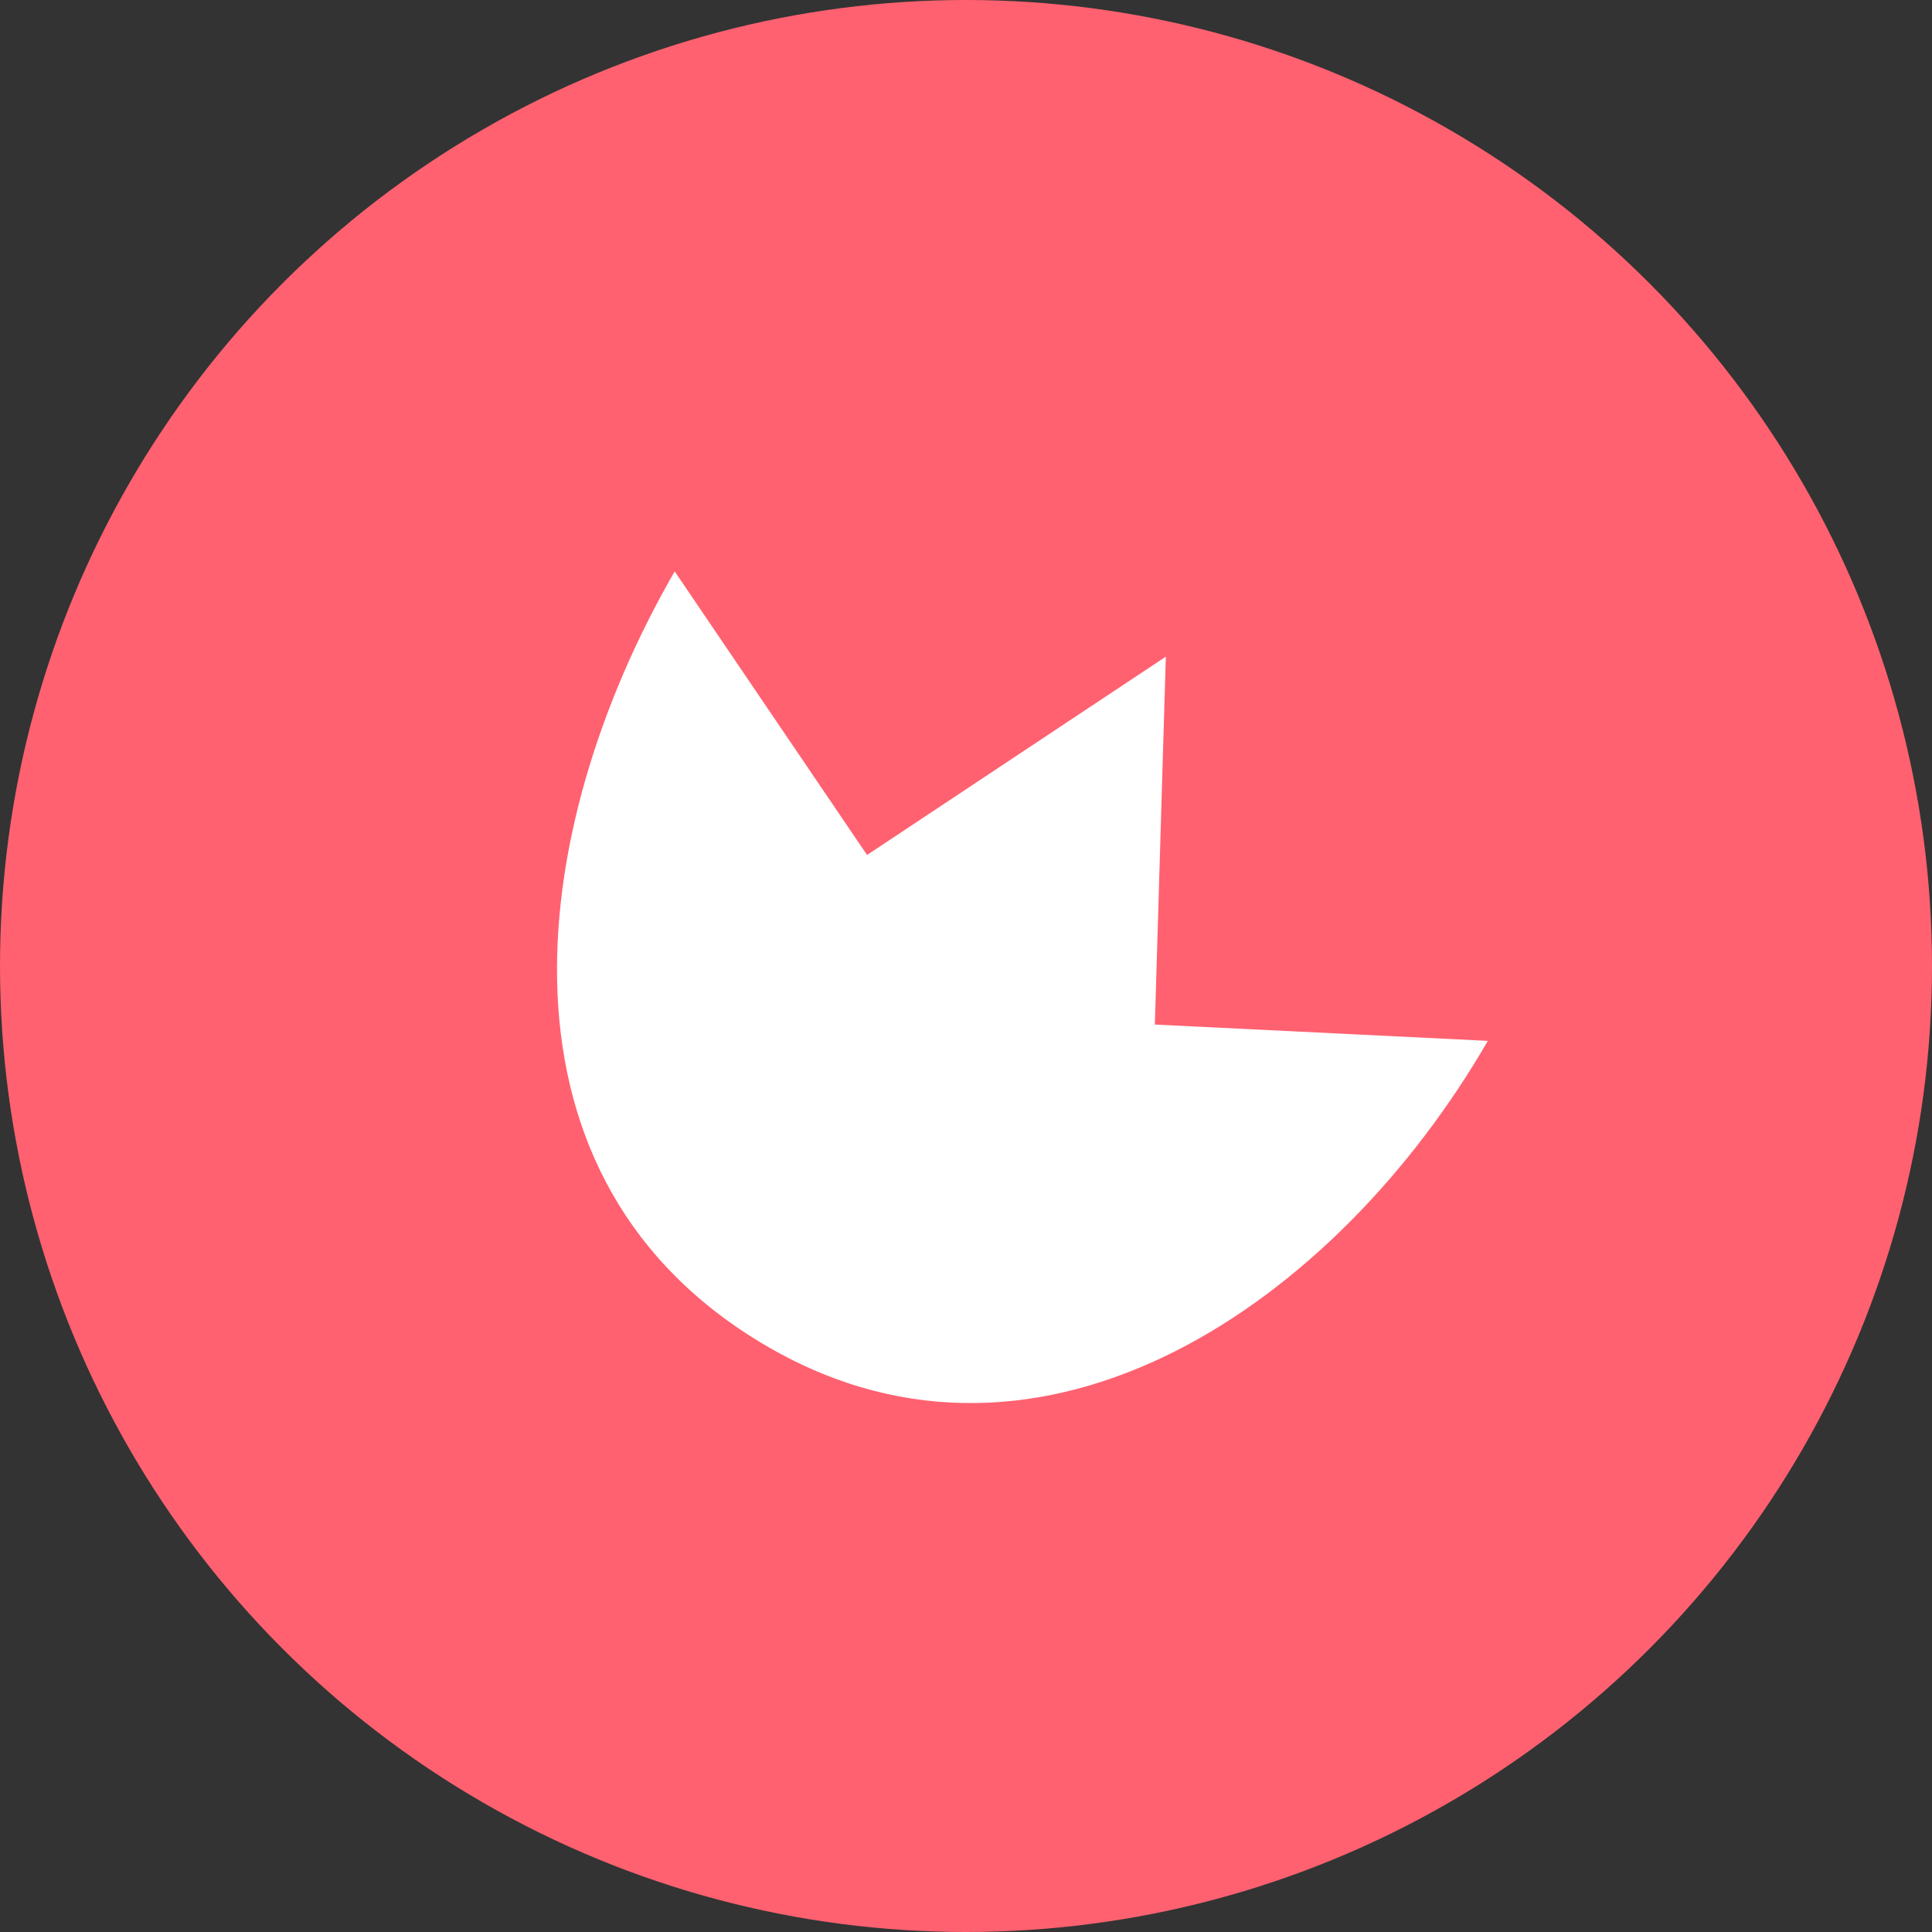 <?xml version="1.0" encoding="UTF-8"?> <svg xmlns="http://www.w3.org/2000/svg" width="32" height="32" viewBox="0 0 32 32" fill="none"><rect x="0" y="0" width="32" height="32" fill="#333333" stroke="none"/> <circle cx="16" cy="16" r="16" fill="#FF6170"></circle> <path fill-rule="evenodd" clip-rule="evenodd" d="M19.31 10.876L19.128 16.97L24.643 17.24C22.148 21.561 17.285 24.943 12.734 22.316C7.978 19.569 8.68 13.785 11.175 9.464L14.361 14.161L19.31 10.876Z" fill="white"></path> </svg> 
